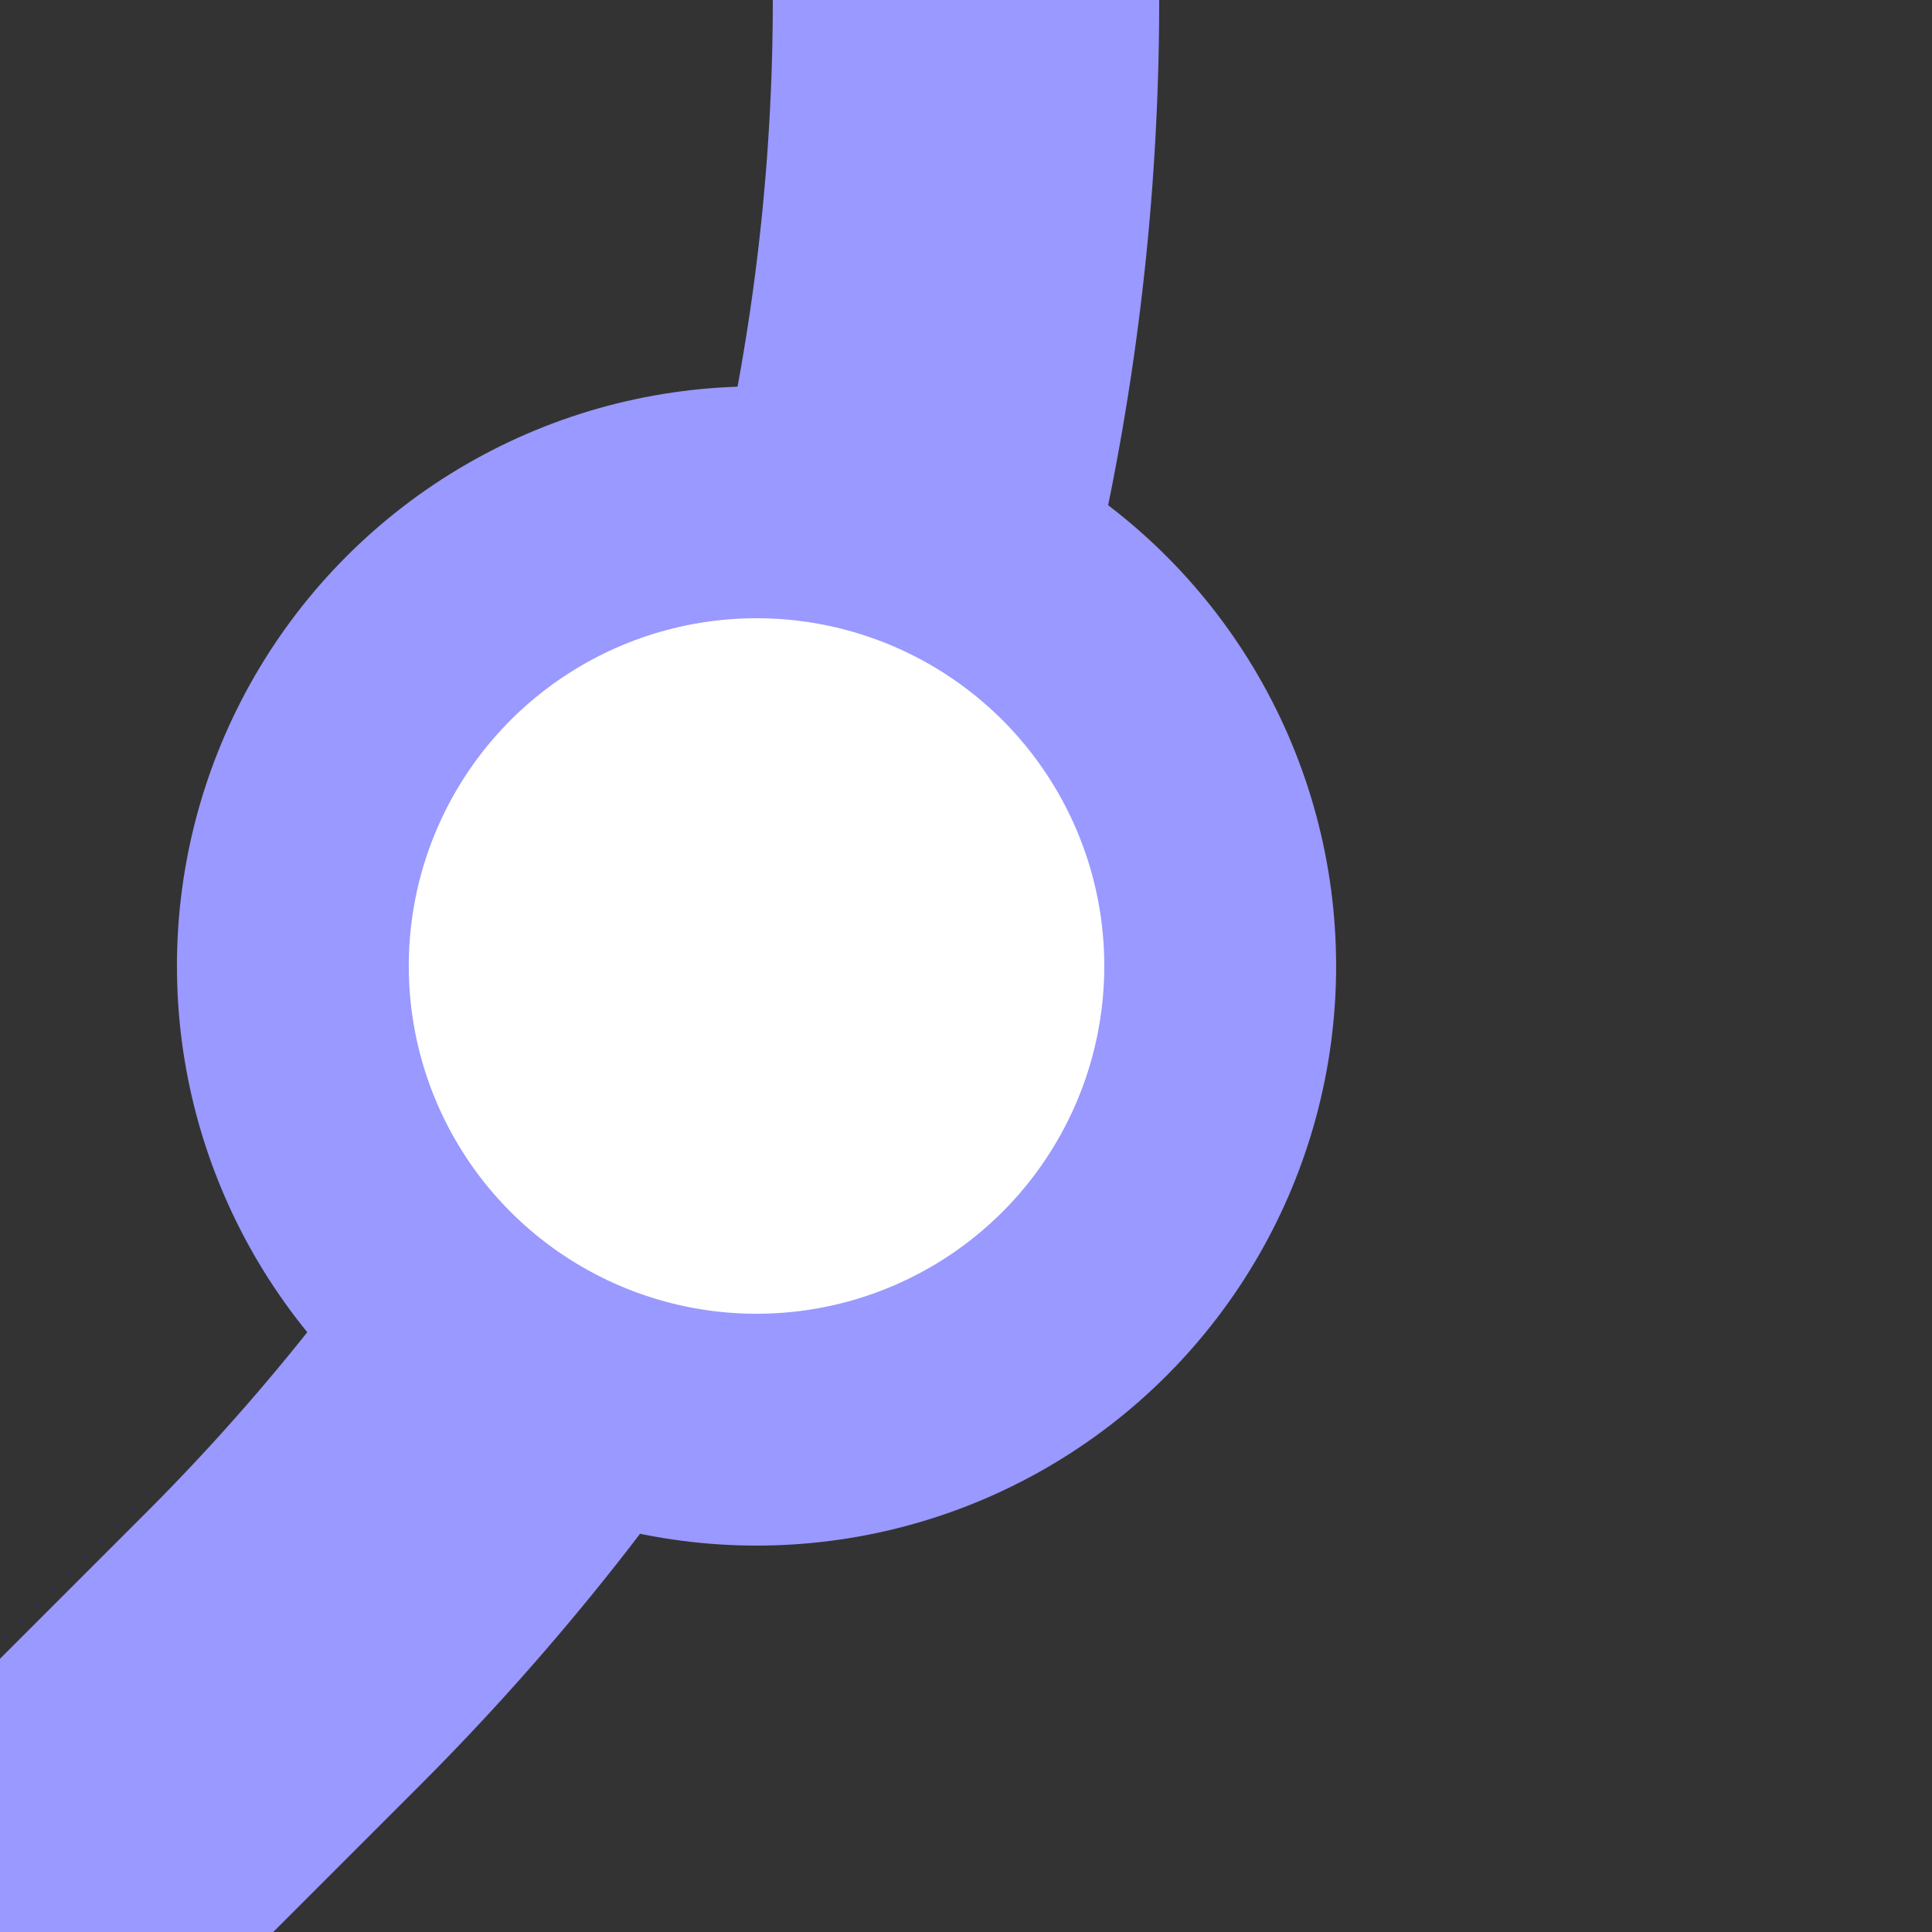 <?xml version="1.0" encoding="UTF-8"?>
<svg xmlns="http://www.w3.org/2000/svg" width="500" height="500">
 <rect width="100%" height="100%" fill="#333333" stroke="none"/>
 <title>DST3 lavender</title>
 <g stroke="#9999FF">
  <path d="M 0,500 73.22,426.78 A 603.55,603.55 0 0 0 250,0" stroke-width="100" fill="none"/>
  <circle fill="#FFF" cx="195.79" cy="250" r="120" stroke-width="60"/>
 </g>
</svg>